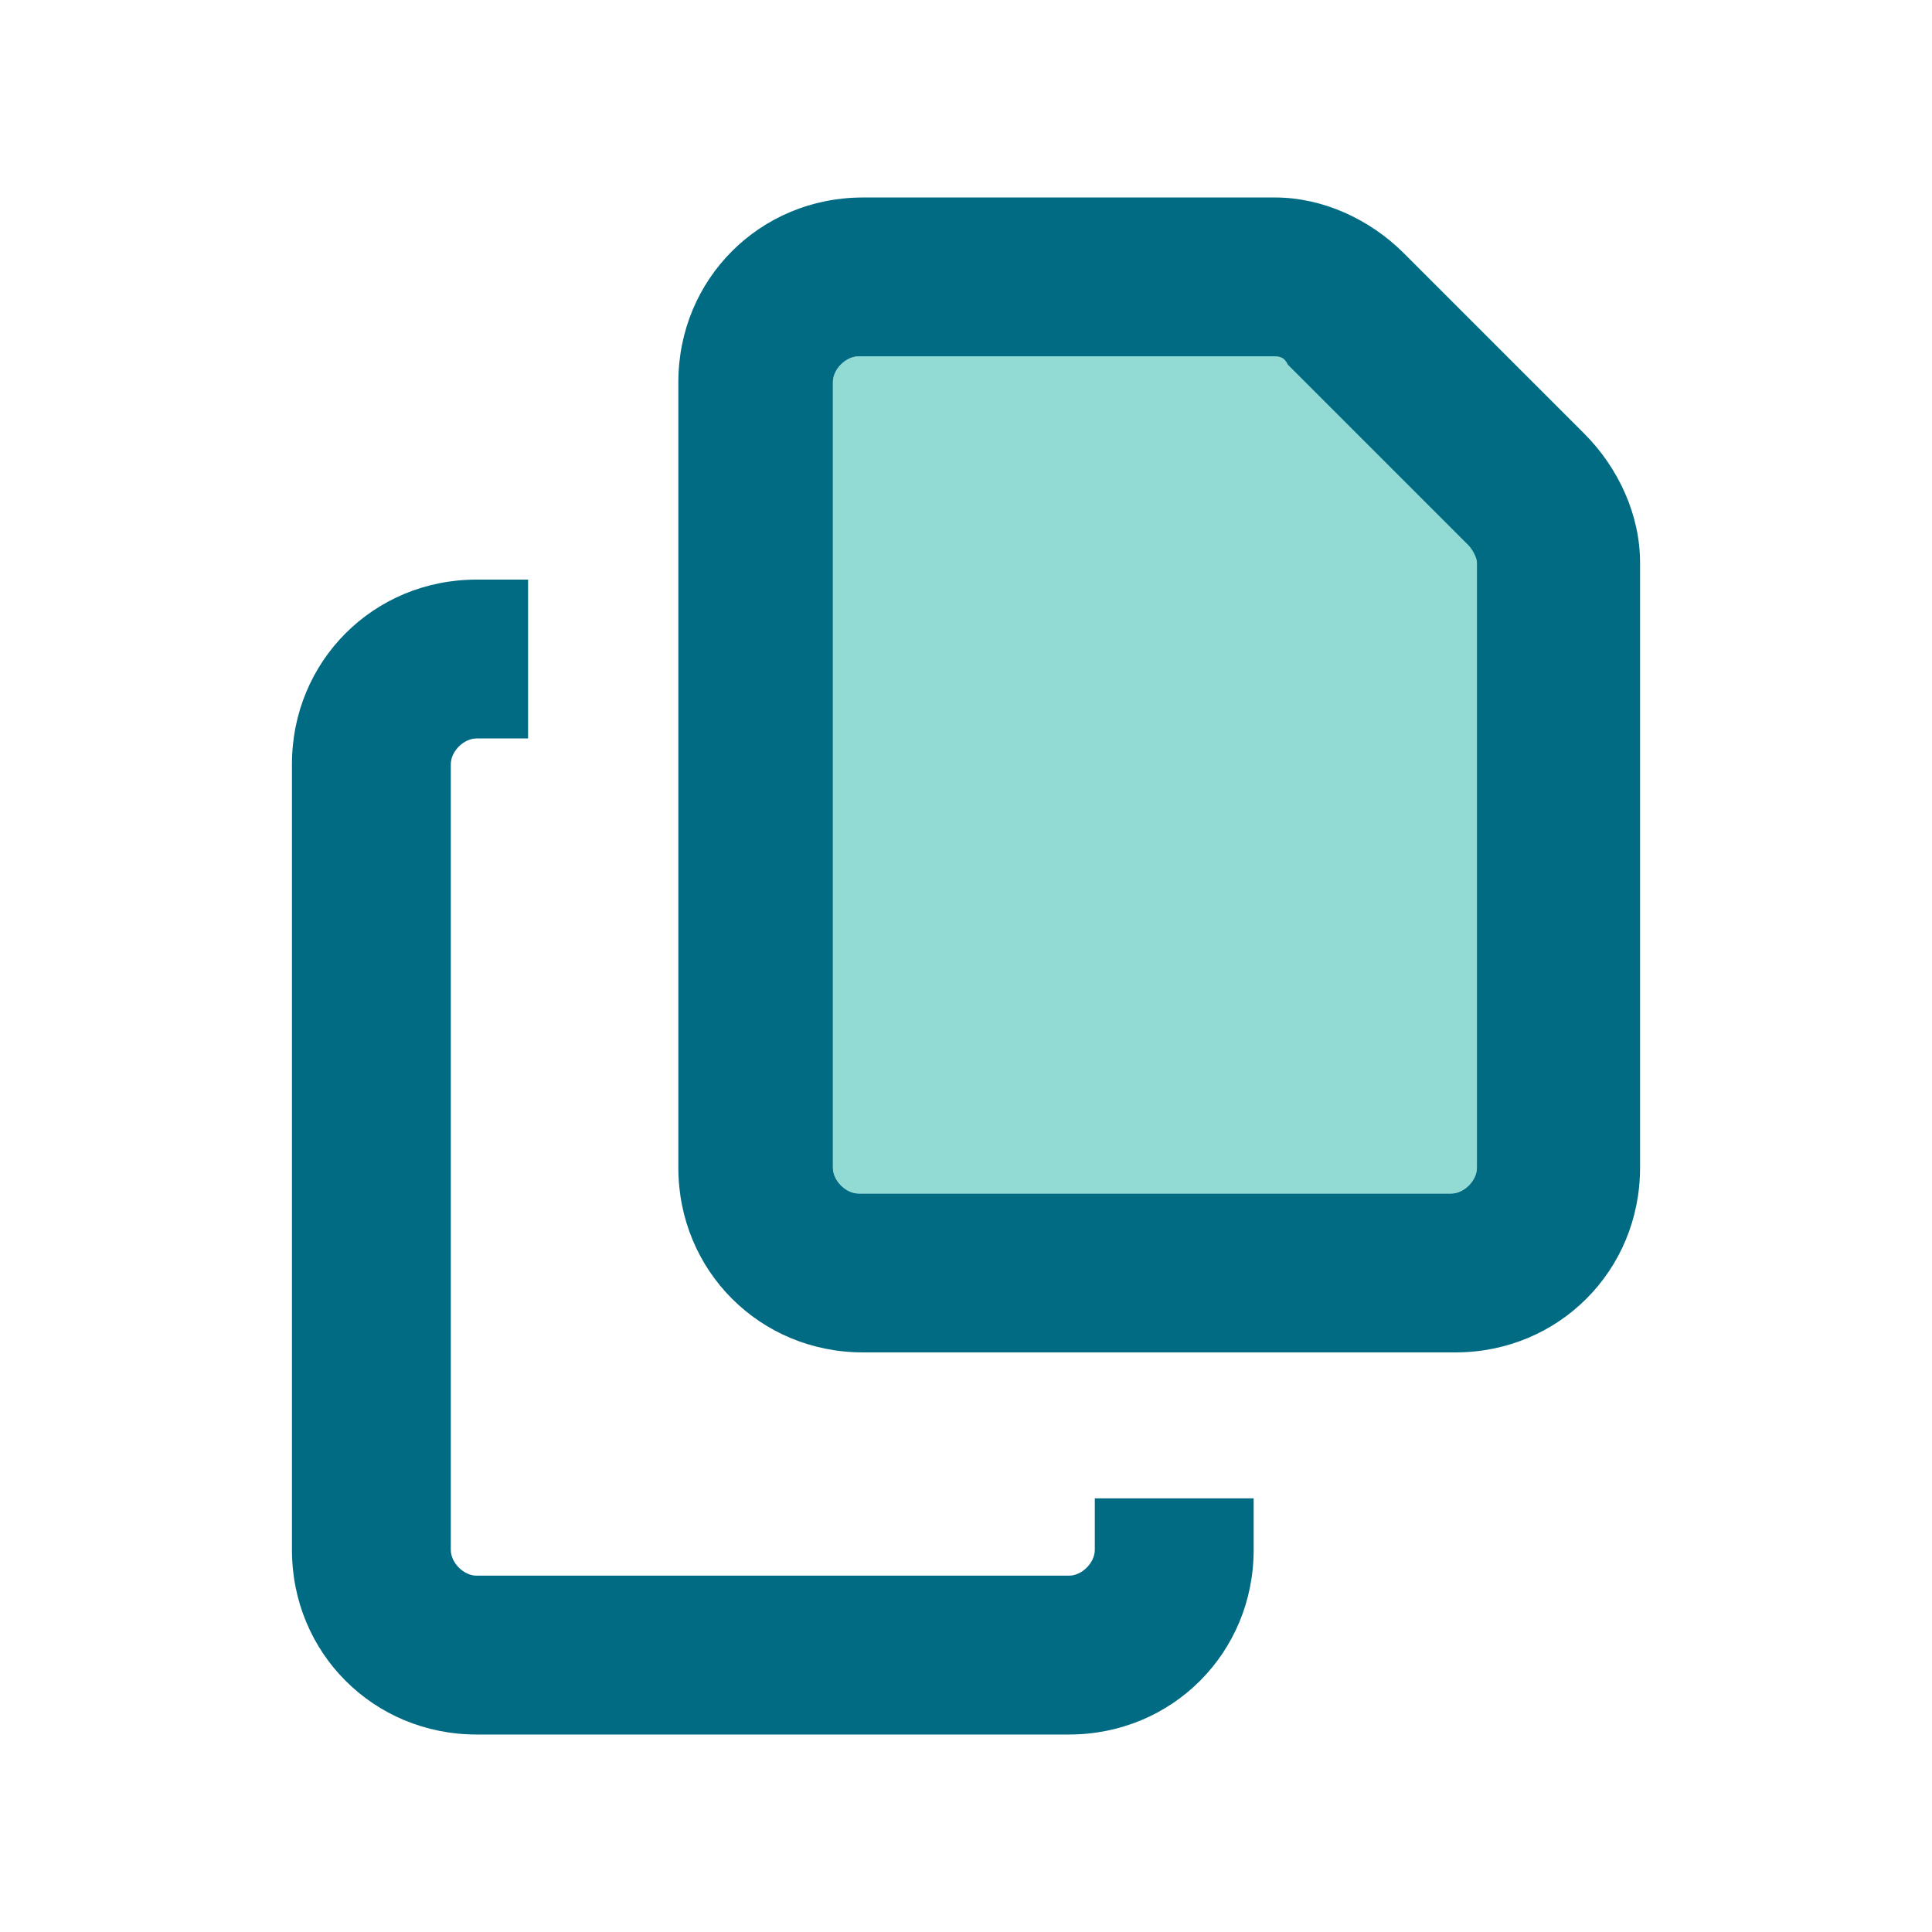 <?xml version="1.0" encoding="UTF-8"?>
<svg id="Calque_1" xmlns="http://www.w3.org/2000/svg" version="1.1" viewBox="0 0 45 45">
  <!-- Generator: Adobe Illustrator 29.8.0, SVG Export Plug-In . SVG Version: 2.1.1 Build 160)  -->
  <defs>
    <style>
      .st0 {
        fill: none;
      }

      .st1 {
        fill: #27b9ab;
        opacity: .5;
      }

      .st2 {
        fill: #006b83;
      }
    </style>
  </defs>
  <line class="st0" x1="38.1" y1="11.3" x2="31.4" y2="4.6"/>
  <g>
    <path class="st2" d="M25.5,34.9v1.2c0,.3-.3.6-.6.6h-13.8c-.3,0-.6-.3-.6-.6v-18.3c0-.3.3-.6.6-.6h1.2v-3.7h-1.2c-2.4,0-4.3,1.9-4.3,4.3v18.3c0,2.4,1.9,4.3,4.3,4.3h13.8c2.4,0,4.3-1.9,4.3-4.3v-1.2h-3.7Z"/>
    <path class="st2" d="M36.9,10.1l-4.2-4.2c-.8-.8-1.9-1.3-3-1.3h-9.6c-2.4,0-4.3,1.9-4.3,4.3v18.3c0,2.4,1.9,4.3,4.3,4.3h13.8c2.4,0,4.3-1.9,4.3-4.3v-14.1c0-1.1-.5-2.2-1.3-3ZM34.4,27.2c0,.3-.3.6-.6.6h-13.8c-.3,0-.6-.3-.6-.6V8.9c0-.3.3-.6.6-.6h9.6c.2,0,.3,0,.4.2l4.2,4.2c.1.1.2.3.2.4v14.1Z"/>
  </g>
  <path class="st1" d="M29.6,8.3c.2,0,.3,0,.4.2l4.2,4.2c.1.1.2.3.2.4v14.1c0,.3-.3.6-.6.6h-13.8c-.3,0-.6-.3-.6-.6V8.9c0-.3.3-.6.6-.6h9.6M29.6,8.3c.2,0,.3,0,.4.2l4.2,4.2c.1.1.2.3.2.4v14.1c0,.3-.3.6-.6.6h-13.8c-.3,0-.6-.3-.6-.6V8.9c0-.3.3-.6.6-.6h9.6"/>
</svg>